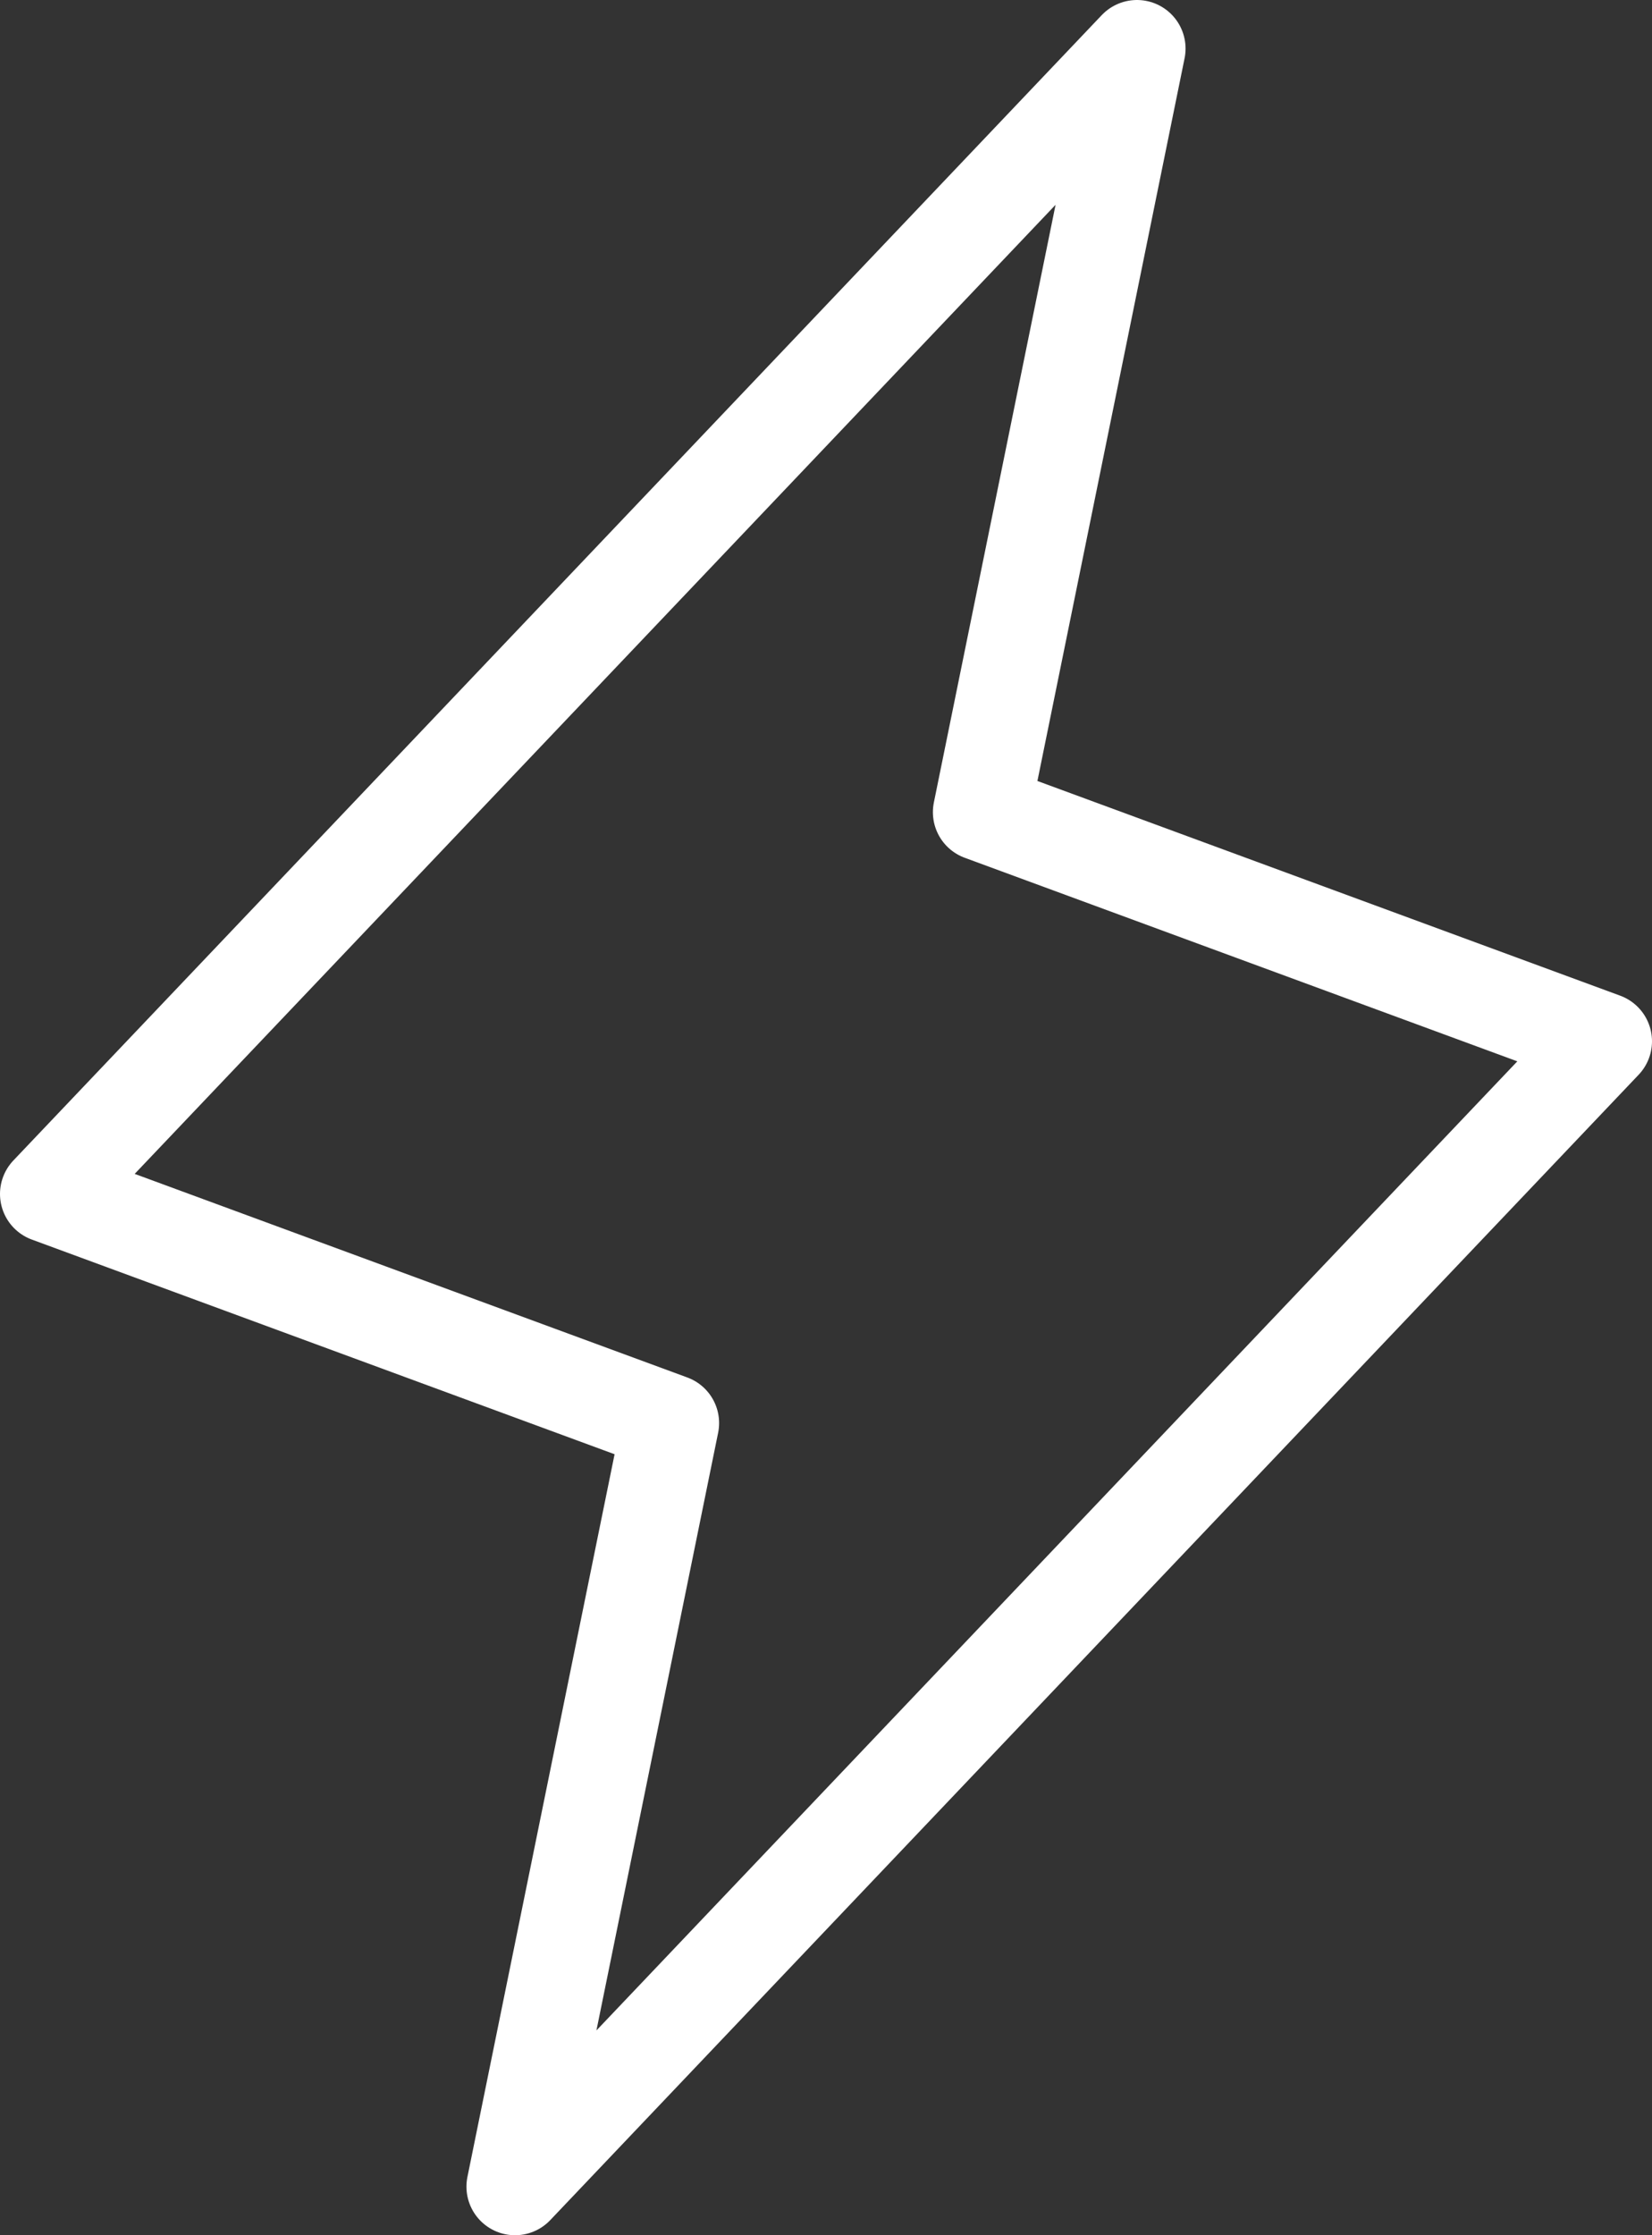 <svg width="34" height="46" viewBox="0 0 34 46" fill="none" xmlns="http://www.w3.org/2000/svg">
<rect x="0" y="0" width="34" height="46" fill="#333333" stroke="none"/>
<path d="M23.4 1L20.2 16.714L33 21.429L10.6 45L13.8 29.286L1 24.571L23.4 1Z" stroke="white" stroke-width="2" stroke-linecap="round" stroke-linejoin="round"/>
</svg>
